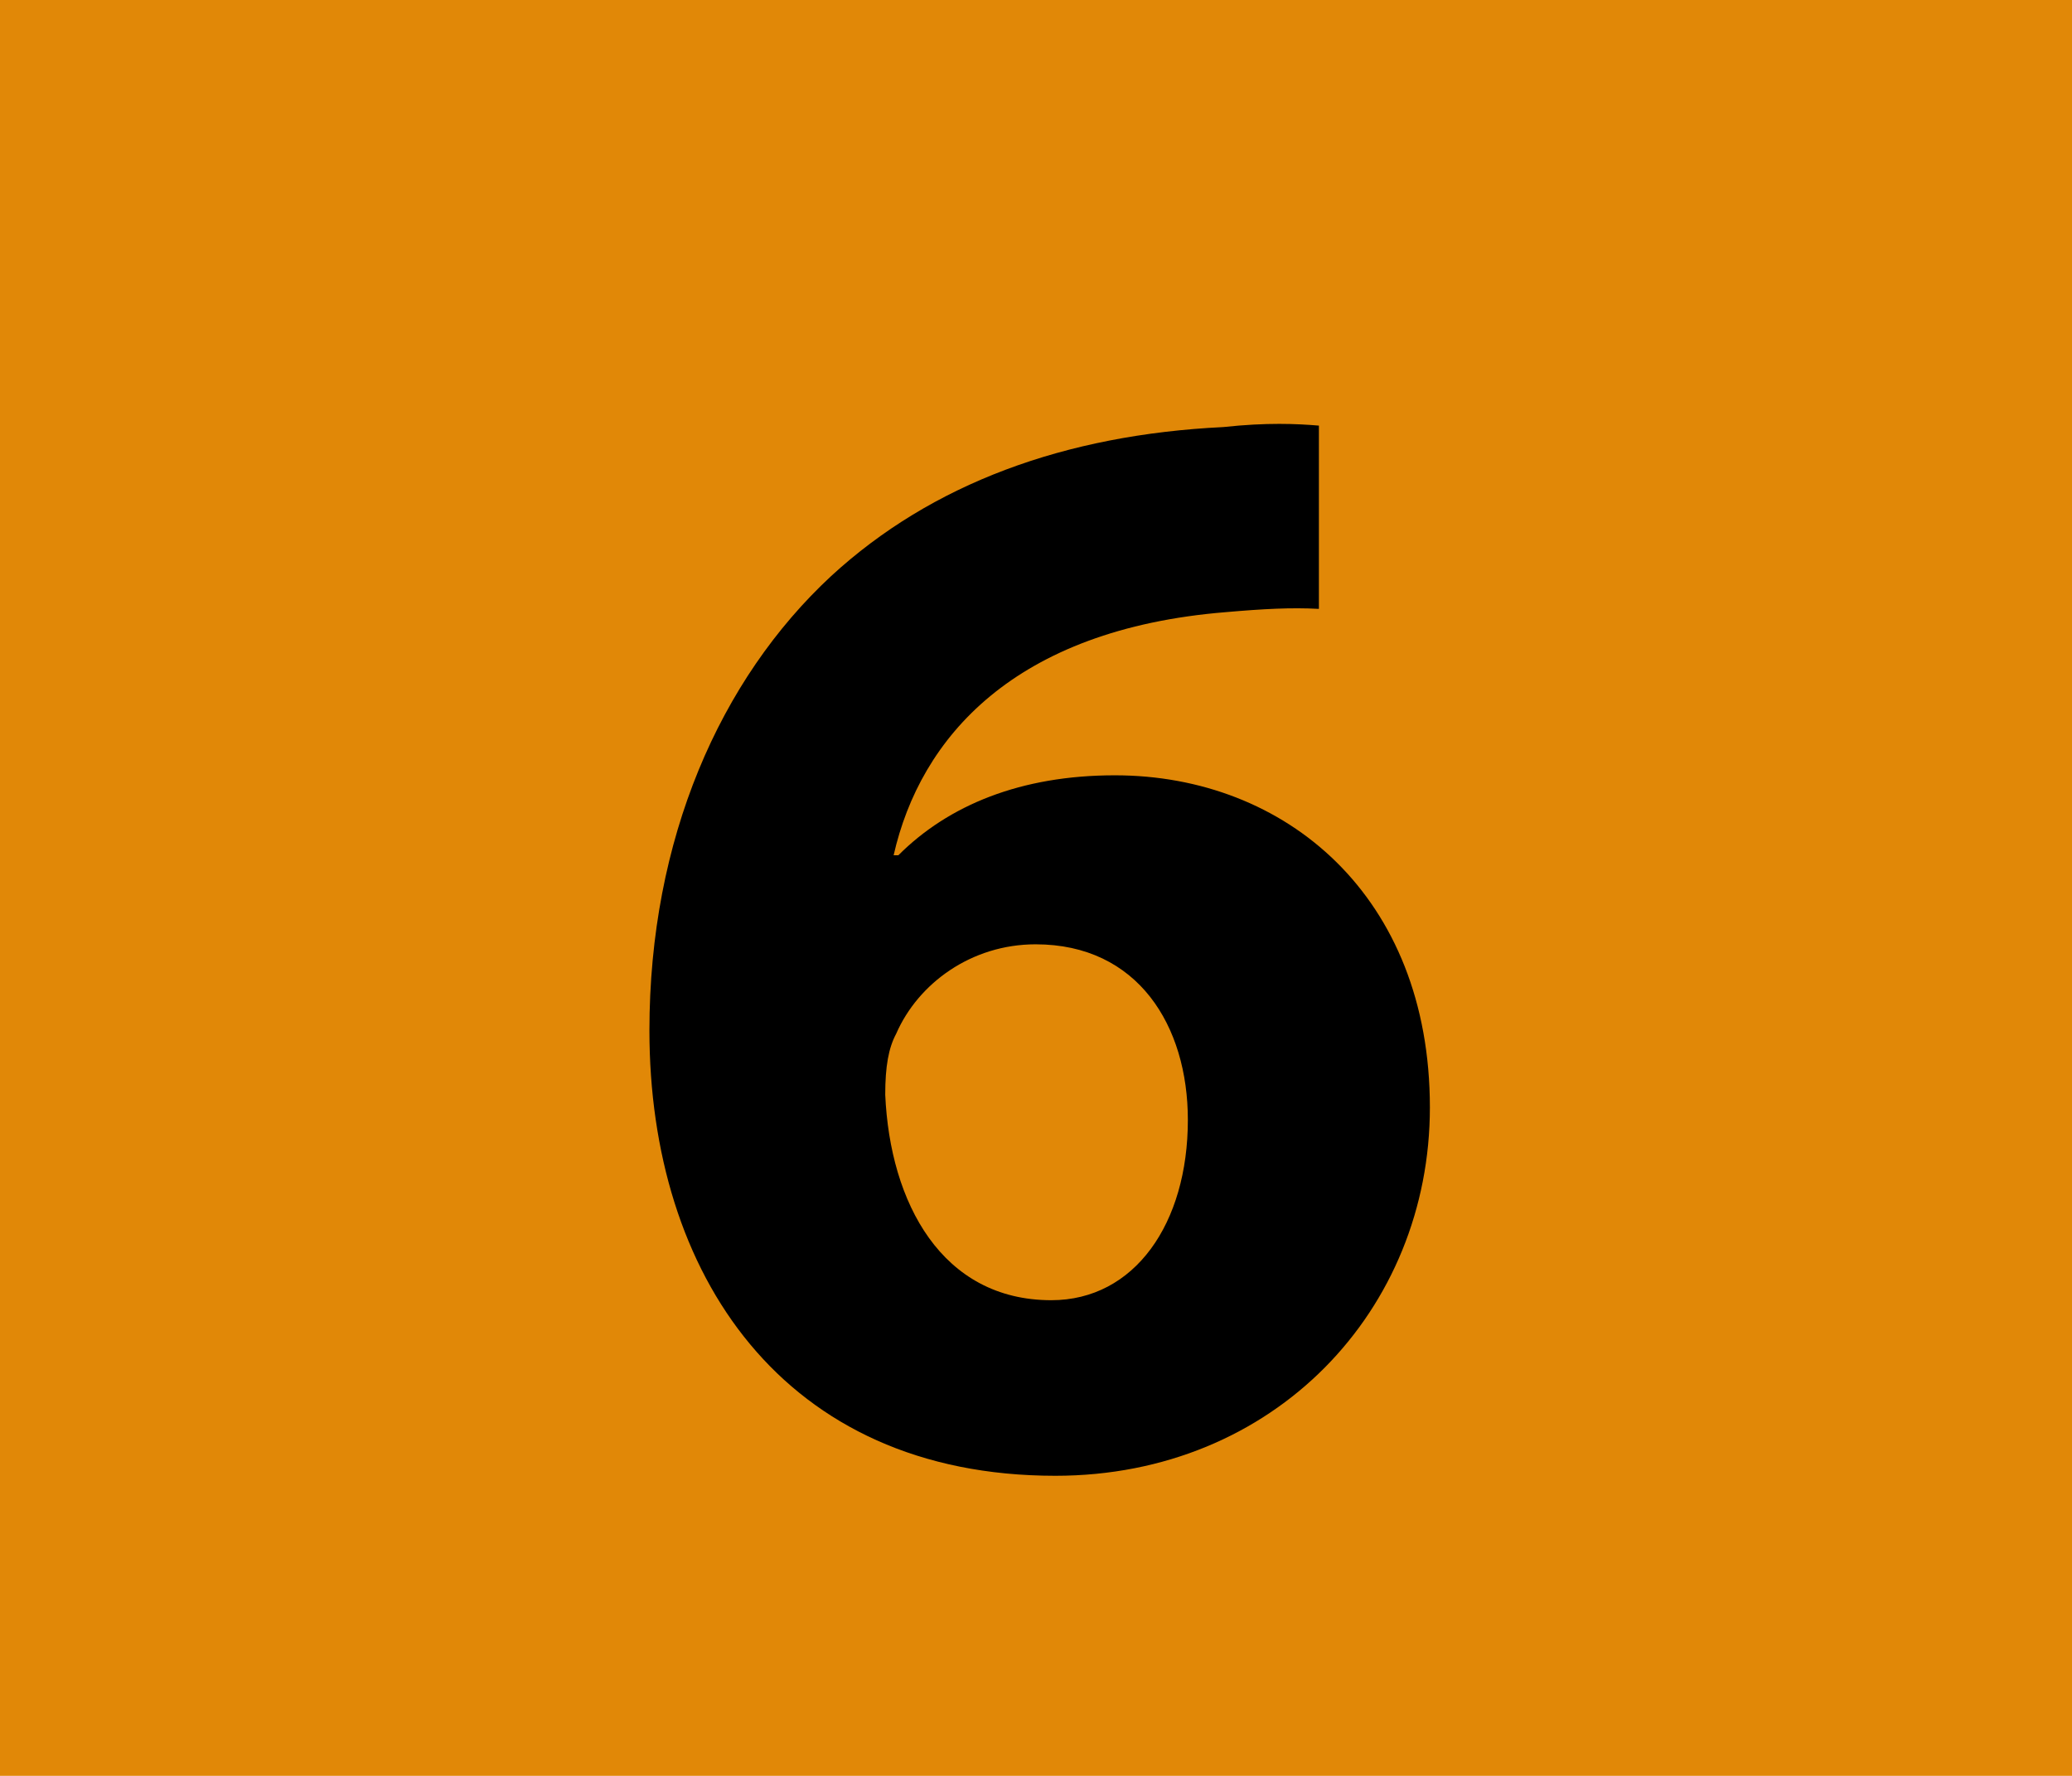<?xml version="1.0" encoding="utf-8"?>
<!-- Generator: Adobe Illustrator 24.0.0, SVG Export Plug-In . SVG Version: 6.00 Build 0)  -->
<svg version="1.1" id="Calque_1" xmlns="http://www.w3.org/2000/svg" xmlns:xlink="http://www.w3.org/1999/xlink" x="0px" y="0px"
	 viewBox="0 0 567.6 486.5" style="enable-background:new 0 0 567.6 486.5;" xml:space="preserve">
<style type="text/css">
	.st0{fill-rule:evenodd;clip-rule:evenodd;fill:#E18807;}
	.st1{display:none;}
</style>
<rect class="st0" width="567.6" height="486.5"/>
<path class="st1" d="M277.6,391.9c-11.6,5.6-39.1,12.5-73.9,12.5c-100,0-151.6-62.7-151.6-145.2c0-98.8,70.4-153.3,158-153.3
	c33.9,0,59.7,6.4,71.3,12.9l-13.7,51.5c-13-5.5-31.4-10.7-54.9-10.7c-51.6,0-91.9,31.4-91.9,95.8c0,58,34.3,94.5,92.3,94.5
	c20.2,0,41.6-3.9,55-9.4L277.6,391.9z"/>
<path class="st1" d="M311,399.6v-39.5l35.7-32.3c61.4-54.9,91.1-86.3,91.5-118.9c0-22.7-13.3-40.8-45.5-40.8
	c-24.1,0-45.1,12-59.7,22.7l-18.4-46.3c20.6-15.9,53.7-28.8,91-28.8c63.5,0,97.9,36.9,97.9,87.2c0,47.2-33.5,84.6-74.3,120.7
	l-25.8,21.5v0.8H509v53.7H311z"/>
<g>
	<path d="M361.1,166.8c-7.3-0.4-15,0-25.3,0.9c-58,4.7-83.7,34.4-91,66.6h1.3c13.7-13.7,33.5-21.9,59.3-21.9
		c46.8,0,86.3,33.1,86.3,91c0,55.4-42.5,100.9-102.6,100.9c-74.7,0-111.2-55.4-111.2-122c0-52.4,19.3-96.2,49.8-124.5
		c27.5-25.3,64-38.7,107.4-40.8c12-1.3,20.2-0.9,26.2-0.4V166.8z M325.4,306.8c0-25.8-13.7-48.1-41.7-48.1
		c-17.6,0-32.2,10.7-38.2,24.5c-2.1,3.9-3,9-3,16.7c1.3,29.6,15.5,56.3,45.5,56.3C310.8,356.2,325.4,335.2,325.4,306.8z"/>
</g>
</svg>
